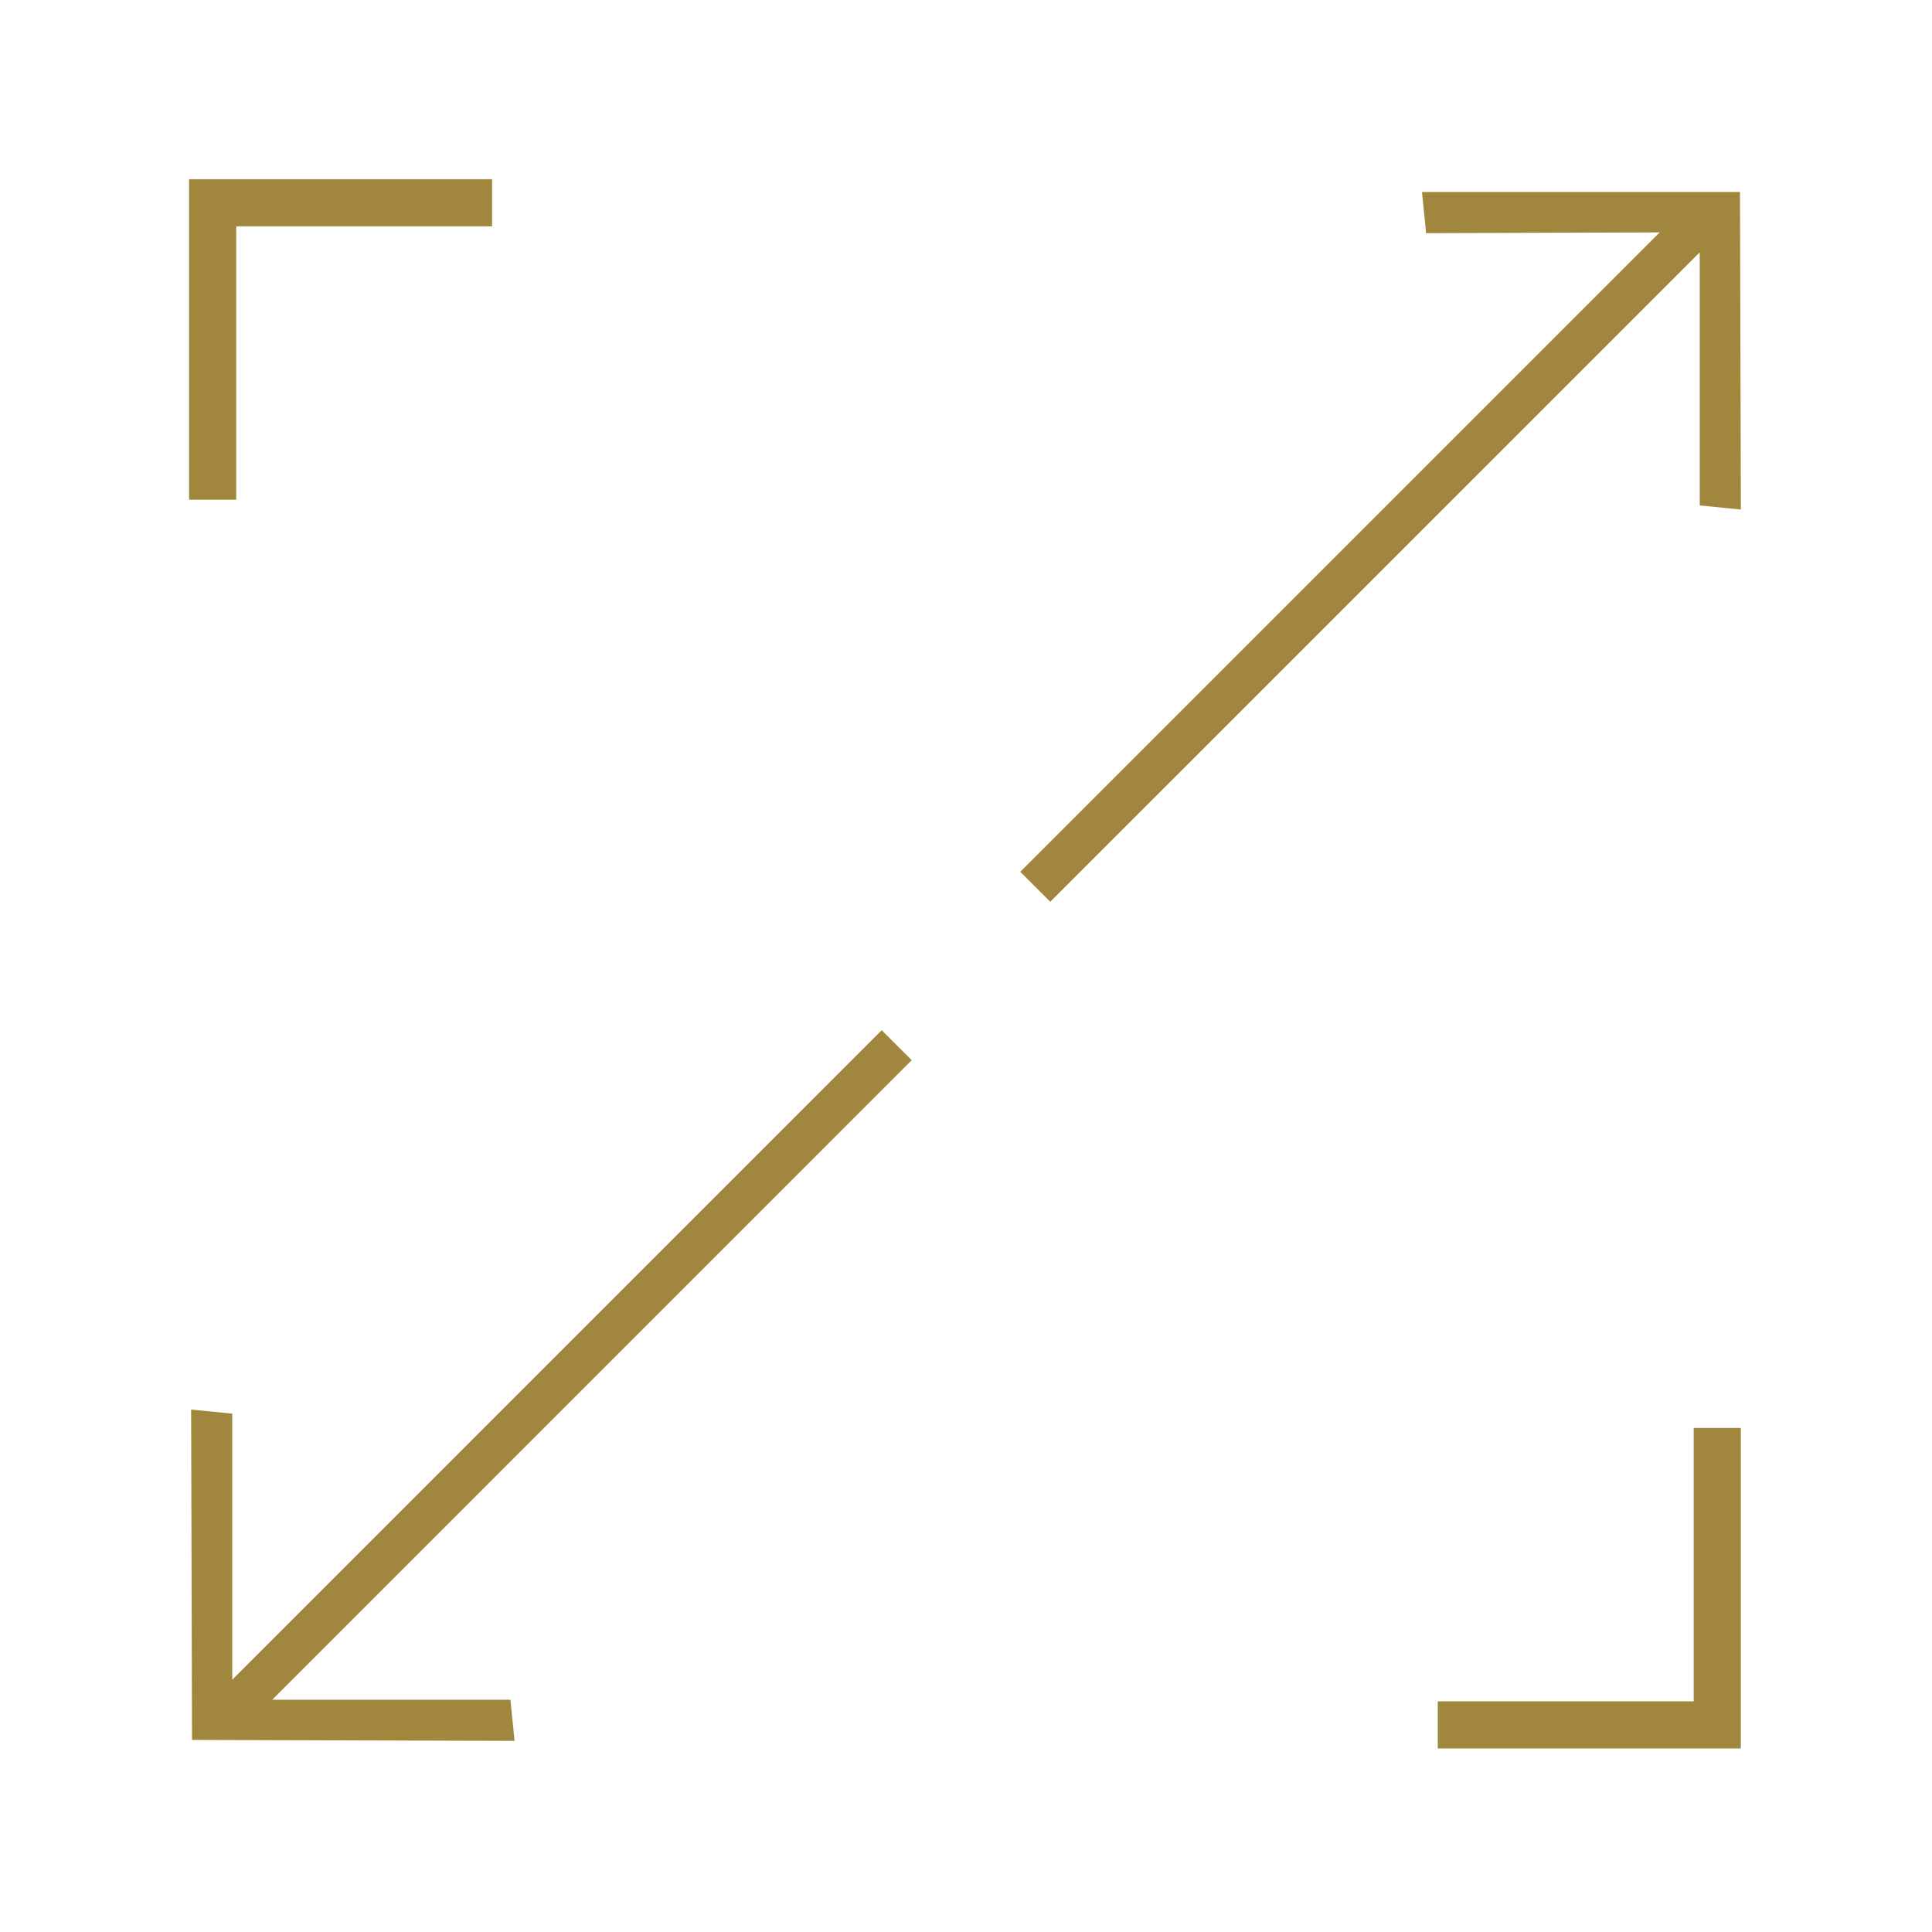 <svg width="41" height="41" viewBox="0 0 41 41" xmlns="http://www.w3.org/2000/svg">
    <g fill="none" fill-rule="evenodd">
        <path d="M30.177 4.075h6.748l.019 6.738-.873-.087v-5.37L22.288 19.137l-.637-.636L35.22 4.932l-4.956.016-.087-.873zM10.92 36.944l-6.845-.02-.019-7.011.873.087v5.645l13.782-13.783.637.636L5.777 36.071h5.055l.088.873z" fill="#A1863E"/>
        <path stroke="#A1863E" d="M10.443 4.303h-5.93v6.302M30.512 36.605h5.931v-6.302"/>
    </g>
</svg>
